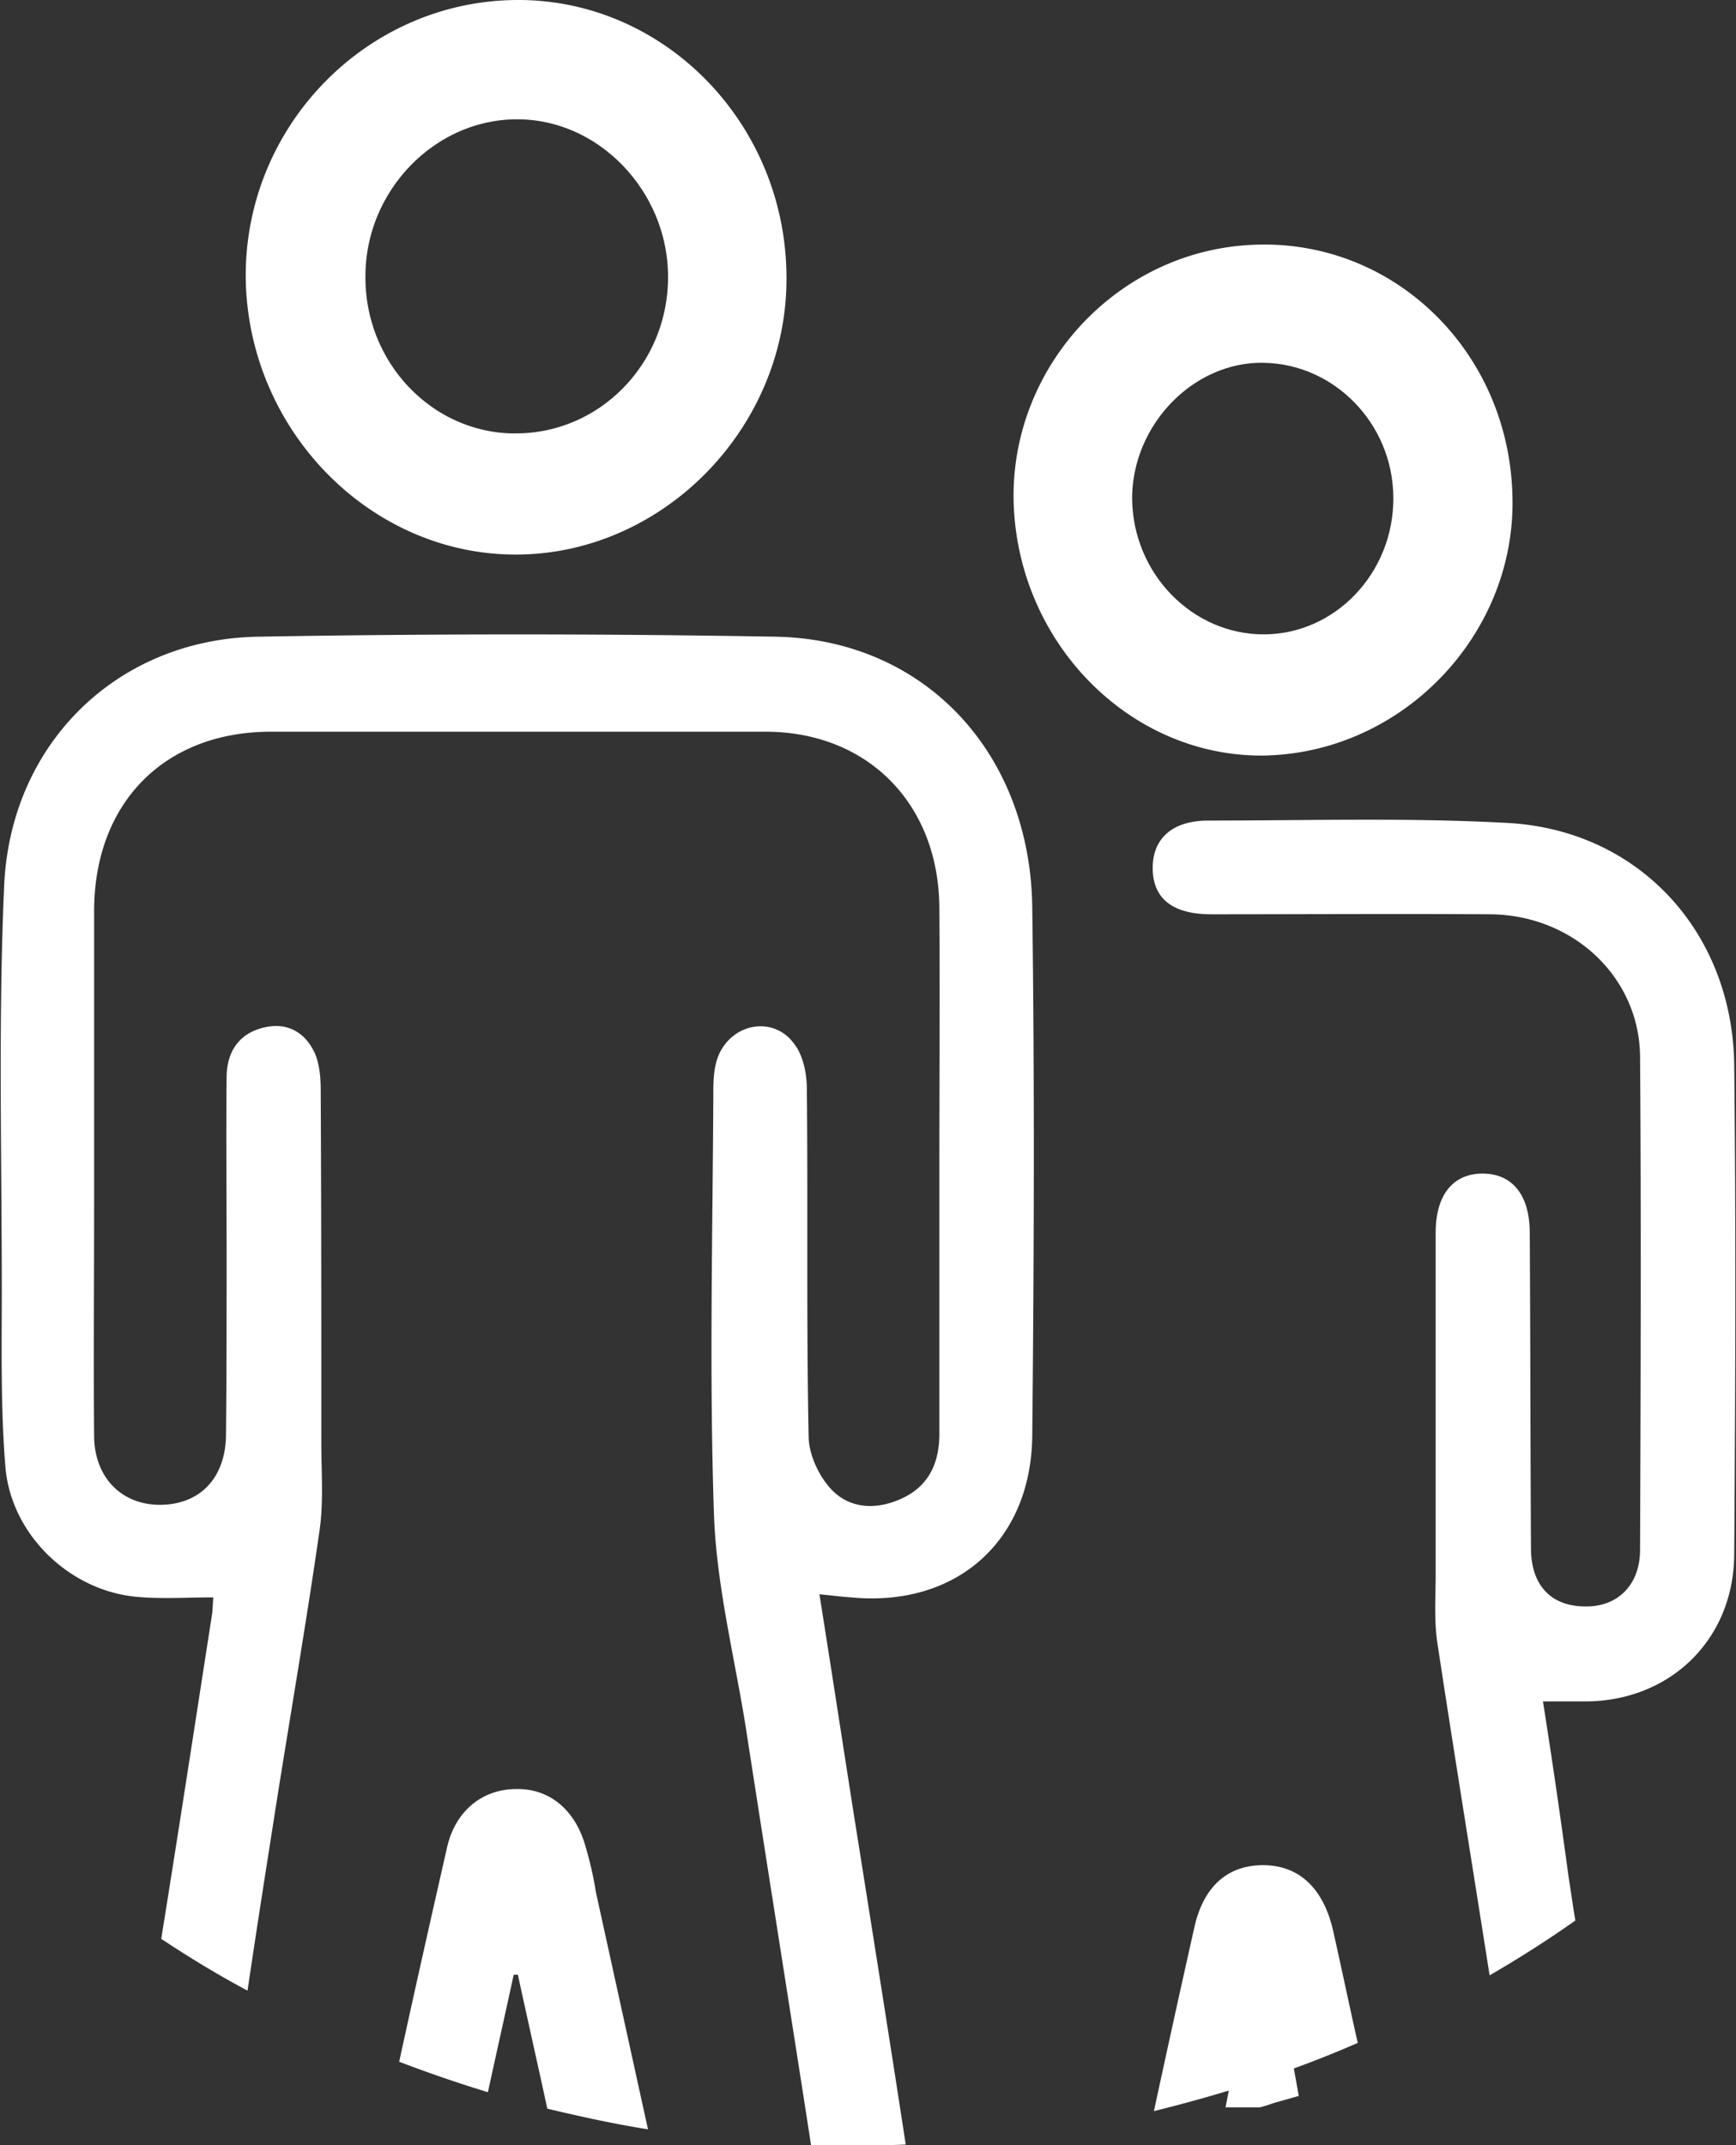 <svg width="34" height="42" viewBox="0 0 34 42" fill="none" xmlns="http://www.w3.org/2000/svg">
    <rect x="0" y="0" width="34" height="42" fill="#333333" stroke="none"/>
    <g clip-path="url(#r8jro4ts6a)">
        <path d="M10.097 8.986c1.925 0 3.487-1.585 3.487-3.563 0-1.955-1.585-3.6-3.475-3.587-1.879.011-3.44 1.62-3.452 3.551-.023 1.979 1.526 3.6 3.44 3.6zM24.749 12.92c1.679 0 3.052-1.43 3.04-3.183-.011-1.716-1.373-3.11-3.04-3.134-1.656-.024-3.076 1.442-3.076 3.158.012 1.74 1.397 3.159 3.076 3.159zM24.608 40.76c.082-.023.176-.06.258-.083-.023-.131-.058-.262-.082-.393-.094.238-.153.357-.176.476z" stroke="#fff" stroke-miterlimit="10"/>
        <path d="M5.365 35.612c.294-1.883.622-3.754.892-5.638.083-.56.036-1.144.036-1.728 0-2.3 0-4.612-.012-6.912 0-.239-.024-.489-.106-.692-.176-.405-.516-.62-.95-.536-.505.095-.776.441-.787.966-.012 1.156 0 2.3 0 3.456 0 1.192 0 2.384-.012 3.575-.012.823-.493 1.335-1.244 1.359-.775.024-1.327-.512-1.339-1.335-.012-1.49 0-2.98 0-4.47v-5.84c.012-2.109 1.385-3.491 3.464-3.491h9.685c1.996 0 3.393 1.406 3.405 3.444.012 1.693 0 3.373 0 5.066v5.244c0 .536-.188.977-.67 1.227-.492.25-1.032.262-1.42-.12-.258-.261-.47-.702-.47-1.072-.046-2.264-.011-4.529-.035-6.793 0-.298-.07-.656-.246-.882-.411-.572-1.256-.405-1.503.274-.07.203-.082.43-.082.644-.012 2.765-.082 5.518.012 8.283.047 1.394.399 2.777.622 4.171.422 2.73.857 5.459 1.28 8.188.293.012.598.012.904.012.317 0 .633-.012.95-.024-.34-2.217-.692-4.422-1.044-6.638-.212-1.359-.423-2.73-.646-4.136.247.024.423.048.61.06 2.043.202 3.534-1.073 3.558-3.159.035-3.456.047-6.912 0-10.369-.047-3.015-2.113-5.22-5.013-5.28a288.42 288.42 0 0 0-10.156 0C2.313 12.515.211 14.54.082 17.33c-.117 2.634-.047 5.28-.047 7.926 0 1.156-.023 2.312.07 3.456.106 1.323 1.245 2.42 2.548 2.55.493.048.998.013 1.526.013-.011.083-.011.202-.023.31-.329 2.12-.657 4.254-.998 6.376.54.357 1.104.703 1.69 1.013.165-1.12.341-2.24.517-3.361zM24.737 36.518c-.693 0-1.174.417-1.35 1.24a390.25 390.25 0 0 0-.787 3.575c.681-.167 1.35-.358 2.008-.572.023-.12.082-.227.176-.49a4.7 4.7 0 0 1 .082.394 21.557 21.557 0 0 0 1.726-.667c-.165-.727-.317-1.466-.482-2.193-.187-.834-.669-1.287-1.373-1.287z" fill="#fff"/>
        <path d="M11.47 36.16c-.2-.727-.716-1.156-1.385-1.132-.646.012-1.163.429-1.327 1.132-.317 1.395-.634 2.8-.94 4.207.564.215 1.151.417 1.738.596.165-.763.34-1.537.505-2.3h.082c.188.87.388 1.752.576 2.622.645.155 1.303.298 1.972.405l-1.021-4.648a6.892 6.892 0 0 0-.2-.882zM30.22 33.312h.798c1.667.012 2.935-1.192 2.947-2.873.023-3.194.035-6.4 0-9.594-.036-2.598-1.867-4.588-4.427-4.732-1.948-.107-3.91-.047-5.87-.047-.728 0-1.103.37-1.092.953.012.584.4.882 1.151.882 1.82 0 3.64-.012 5.46 0 1.62.012 2.923 1.228 2.934 2.79.024 3.217.012 6.435 0 9.653 0 .691-.446 1.132-1.103 1.108-.634-.012-1.022-.405-1.033-1.108-.012-2.062-.012-4.136-.024-6.198 0-.762-.352-1.18-.95-1.168-.564.012-.893.43-.893 1.156v6.675c0 .453-.035.917.035 1.37.329 2.17.681 4.327 1.021 6.496a22.38 22.38 0 0 0 1.68-1.073c-.048-.274-.083-.548-.13-.834-.152-1.12-.317-2.276-.505-3.456zM10.12 10.858c2.9-.012 5.33-2.527 5.283-5.483-.035-2.98-2.407-5.399-5.295-5.375-2.935.024-5.33 2.48-5.295 5.459.047 2.967 2.442 5.41 5.307 5.399zm-.012-9.022c1.89-.012 3.475 1.632 3.475 3.587 0 1.967-1.561 3.564-3.486 3.564-1.914 0-3.464-1.633-3.452-3.6.023-1.93 1.585-3.551 3.463-3.551zM24.843 14.79c2.676-.095 4.86-2.407 4.778-5.088-.07-2.825-2.325-5.018-5.048-4.91-2.677.095-4.802 2.395-4.72 5.065.094 2.789 2.348 5.017 4.99 4.934zm-.083-8.187c1.667.024 3.03 1.418 3.041 3.134.012 1.74-1.35 3.17-3.04 3.183-1.691 0-3.065-1.419-3.077-3.147-.011-1.728 1.41-3.182 3.076-3.17z" fill="#fff"/>
    </g>
    <defs>
        <clipPath id="r8jro4ts6a">
            <path fill="#fff" d="M0 0h34v42H0z"/>
        </clipPath>
    </defs>
</svg>
